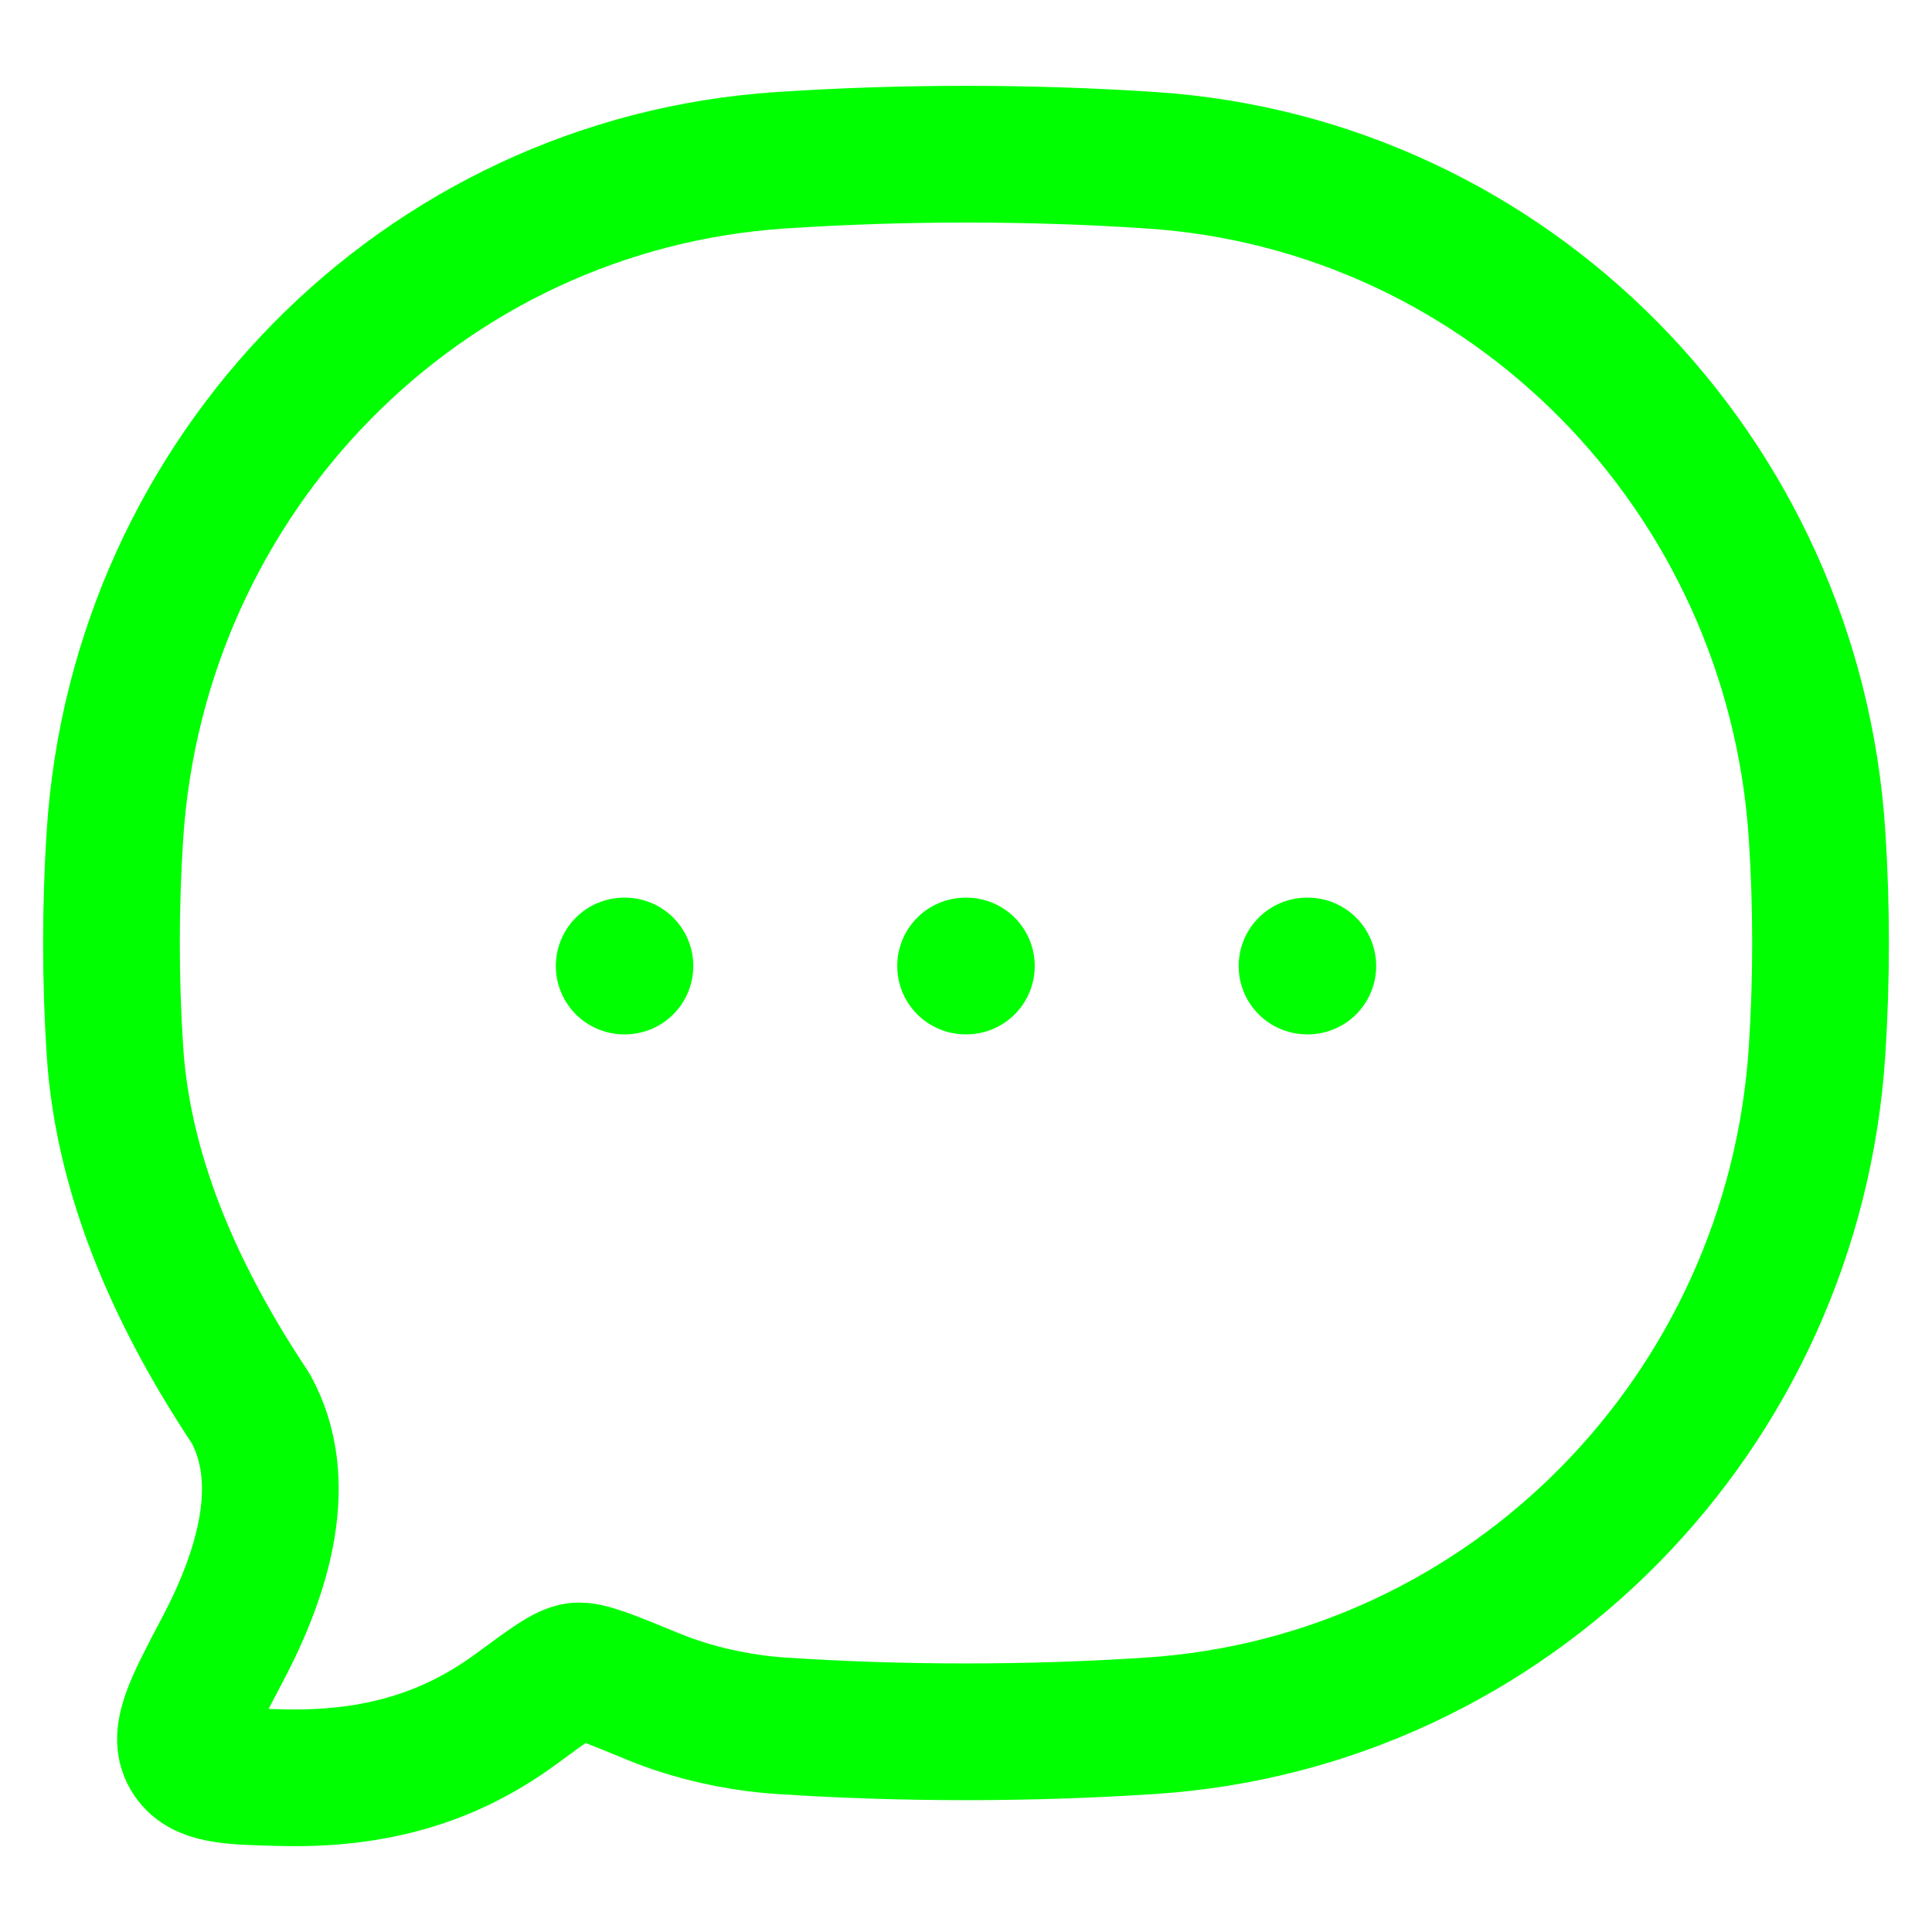 <?xml version="1.0" encoding="UTF-8"?> <svg xmlns="http://www.w3.org/2000/svg" width="52" height="52" viewBox="0 0 52 52" fill="none"><mask id="mask0_834_873" style="mask-type:alpha" maskUnits="userSpaceOnUse" x="-2" y="-2" width="56" height="56"><rect width="52" height="52" fill="#D9D9D9" stroke="#333333" stroke-width="3.676"></rect></mask><g mask="url(#mask0_834_873)"><path d="M30.992 46.448C40.613 45.809 48.277 38.036 48.907 28.279C49.031 26.37 49.031 24.392 48.907 22.483C48.277 12.725 40.613 4.953 30.992 4.314C27.71 4.095 24.283 4.096 21.008 4.314C11.387 4.953 3.723 12.725 3.093 22.483C2.969 24.392 2.969 26.37 3.093 28.279C3.322 31.833 4.894 35.123 6.744 37.902C7.819 39.847 7.11 42.275 5.99 44.395C5.184 45.924 4.78 46.688 5.104 47.241C5.428 47.793 6.152 47.811 7.599 47.846C10.46 47.916 12.39 47.104 13.922 45.975C14.791 45.334 15.225 45.014 15.524 44.977C15.824 44.94 16.413 45.183 17.591 45.668C18.65 46.104 19.88 46.373 21.008 46.448C24.283 46.666 27.71 46.666 30.992 46.448Z" stroke="#00FF00" stroke-width="3.68" stroke-linejoin="round"></path><path d="M25.989 26H26.01M35.179 26H35.2M16.8 26H16.82" stroke="#00FF00" stroke-width="3.68" stroke-linecap="round" stroke-linejoin="round"></path></g></svg> 